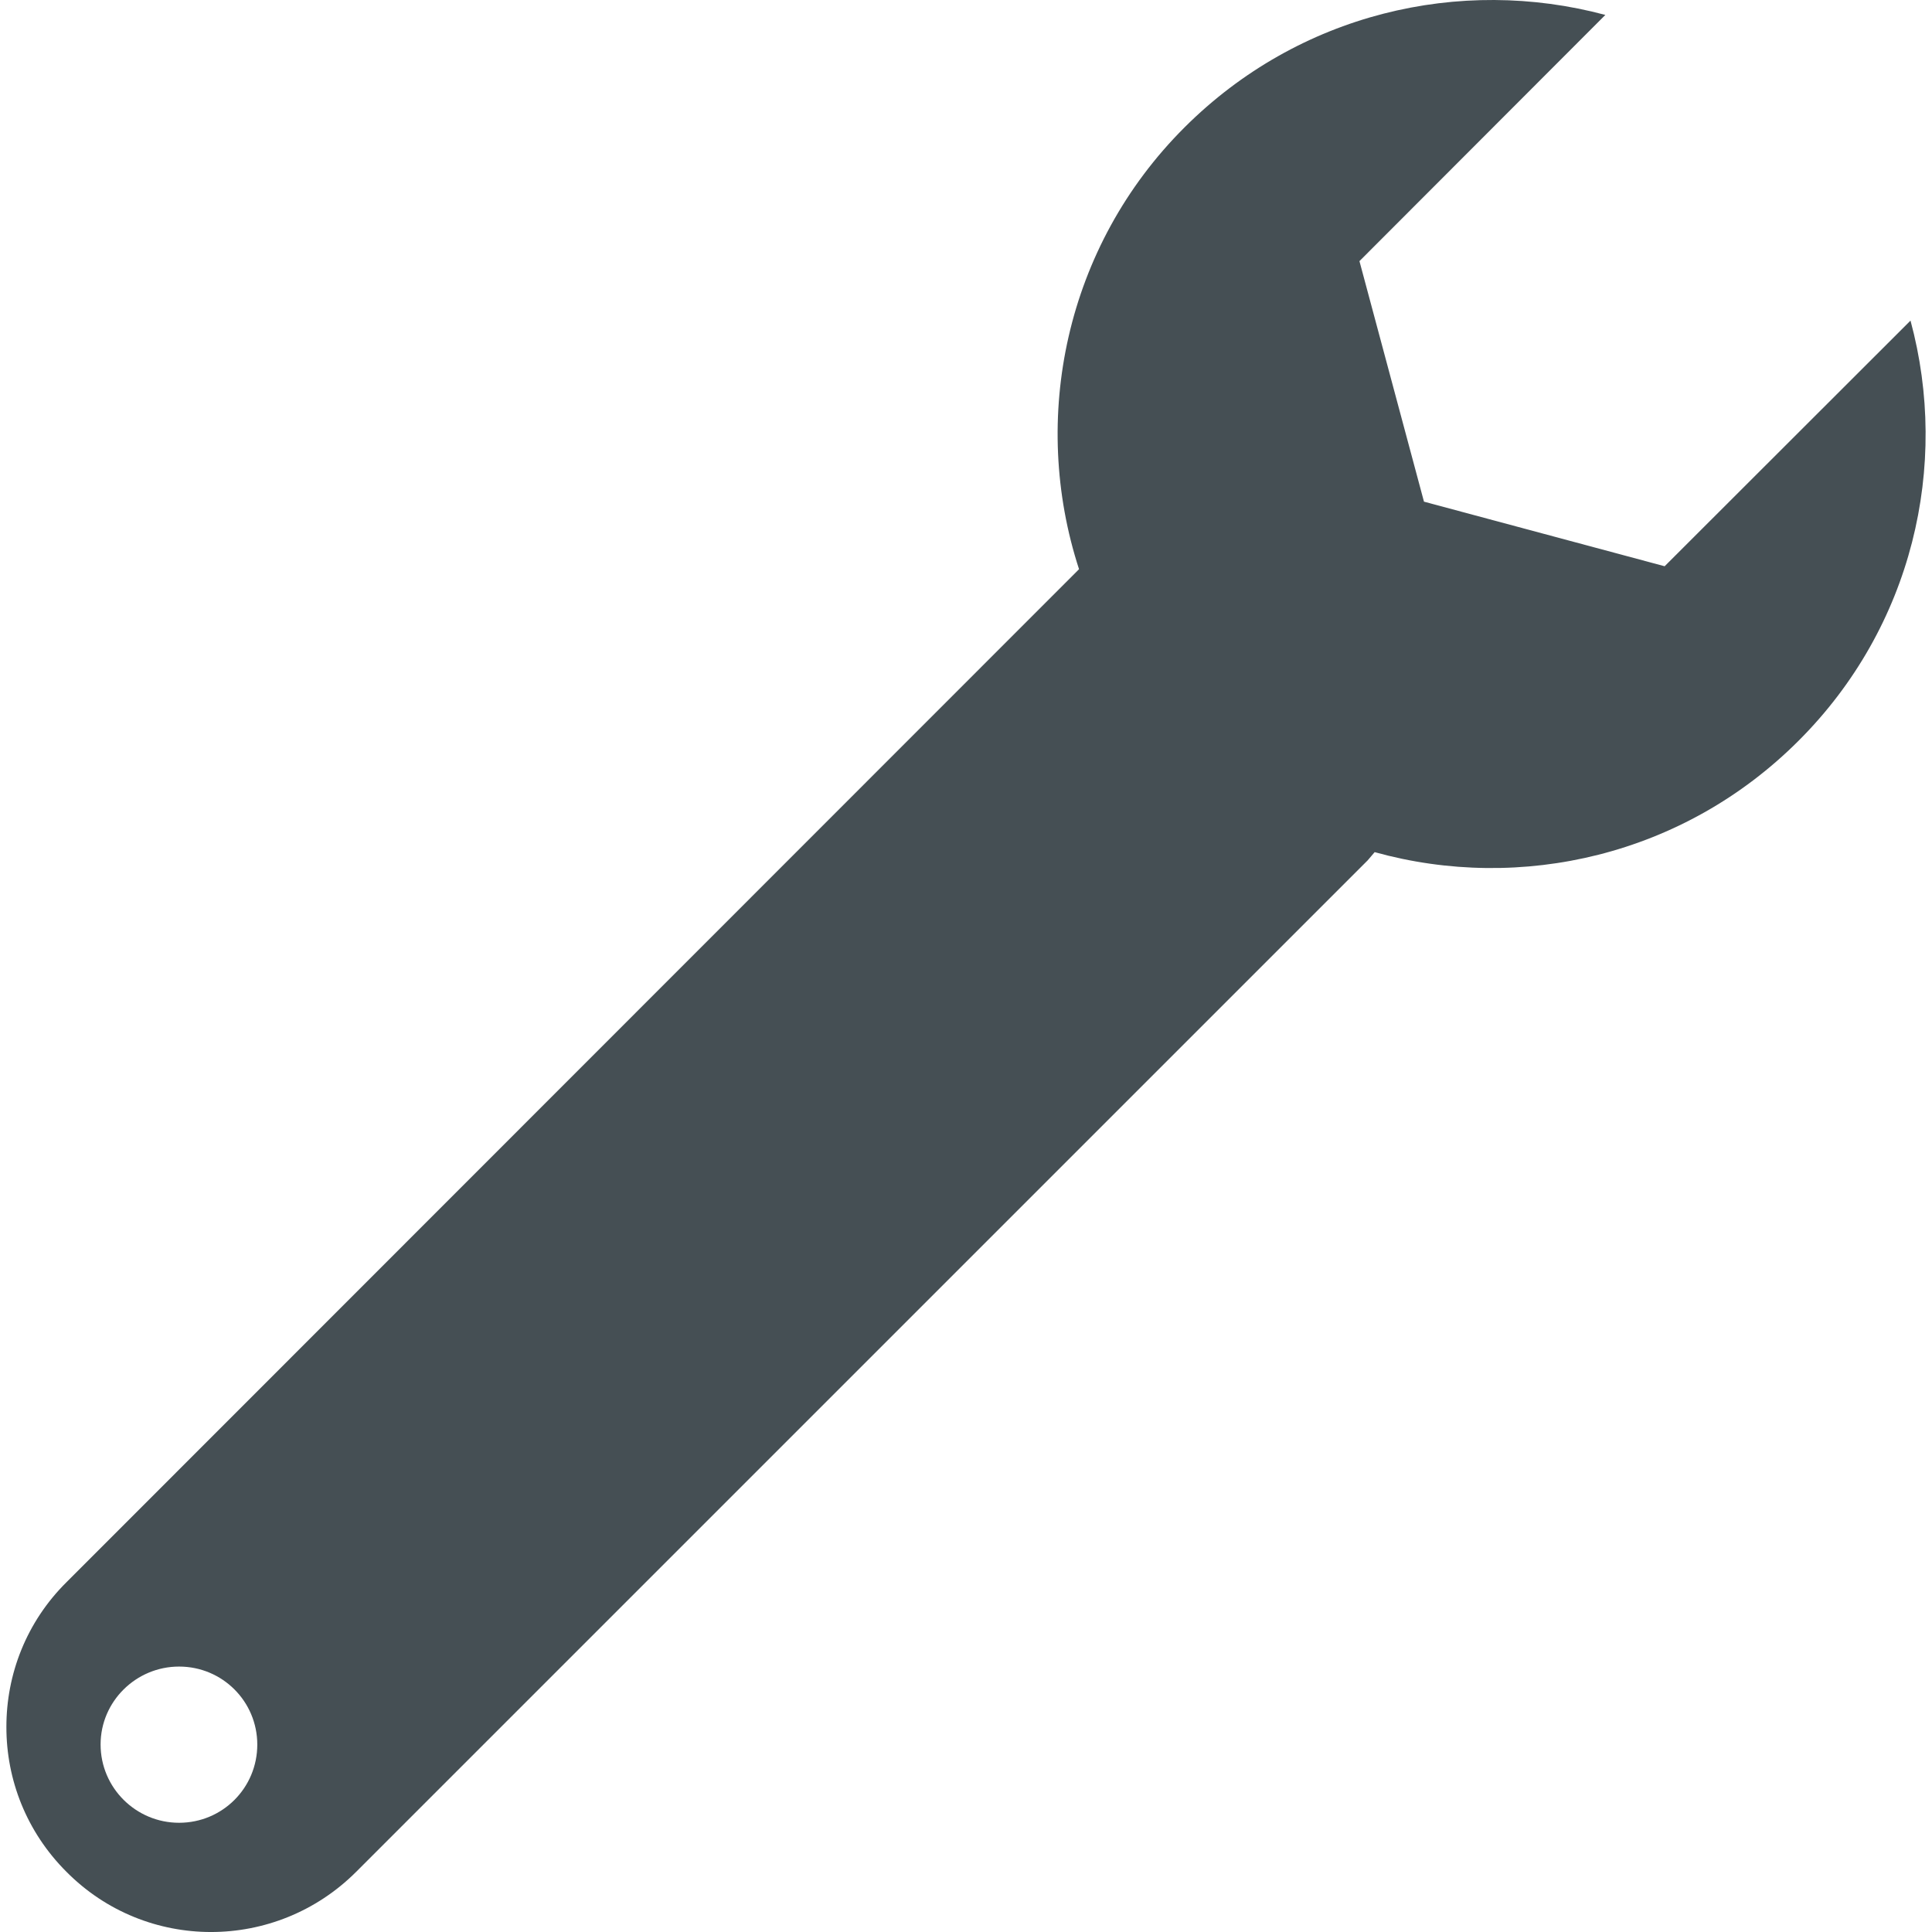 <?xml version="1.0" encoding="utf-8"?>
<!-- Generator: Adobe Illustrator 15.0.0, SVG Export Plug-In . SVG Version: 6.00 Build 0)  -->
<!DOCTYPE svg PUBLIC "-//W3C//DTD SVG 1.1//EN" "http://www.w3.org/Graphics/SVG/1.1/DTD/svg11.dtd">
<svg version="1.1" id="Livello_1" xmlns="http://www.w3.org/2000/svg" xmlns:xlink="http://www.w3.org/1999/xlink" x="0px" y="0px"
	 width="103px" height="103px" viewBox="0 0 103 103" enable-background="new 0 0 103 103" xml:space="preserve">
<path fill="#454F54" d="M72.914,45.868l0.373-0.438c7.796,2.166,16.484,0.182,22.599-5.938c6.081-6.072,8.06-14.671,5.968-22.4
	L88.746,30.188l-12.83-3.443l-3.44-12.824L85.585,0.796c-7.75-2.078-16.335-0.091-22.432,5.993
	c-6.372,6.356-8.238,15.54-5.627,23.555l-0.083,0.085L3.549,84.347c-2.142,2.12-3.213,4.916-3.208,7.723
	c-0.005,2.793,1.062,5.584,3.202,7.721c4.241,4.281,11.164,4.278,15.446,0L72.914,45.868z M5.363,93.002
	c0-2.294,1.889-4.153,4.183-4.153c2.312,0,4.167,1.859,4.171,4.155c0,2.317-1.859,4.173-4.171,4.173
	C7.252,97.177,5.363,95.318,5.363,93.002"/>
</svg>
